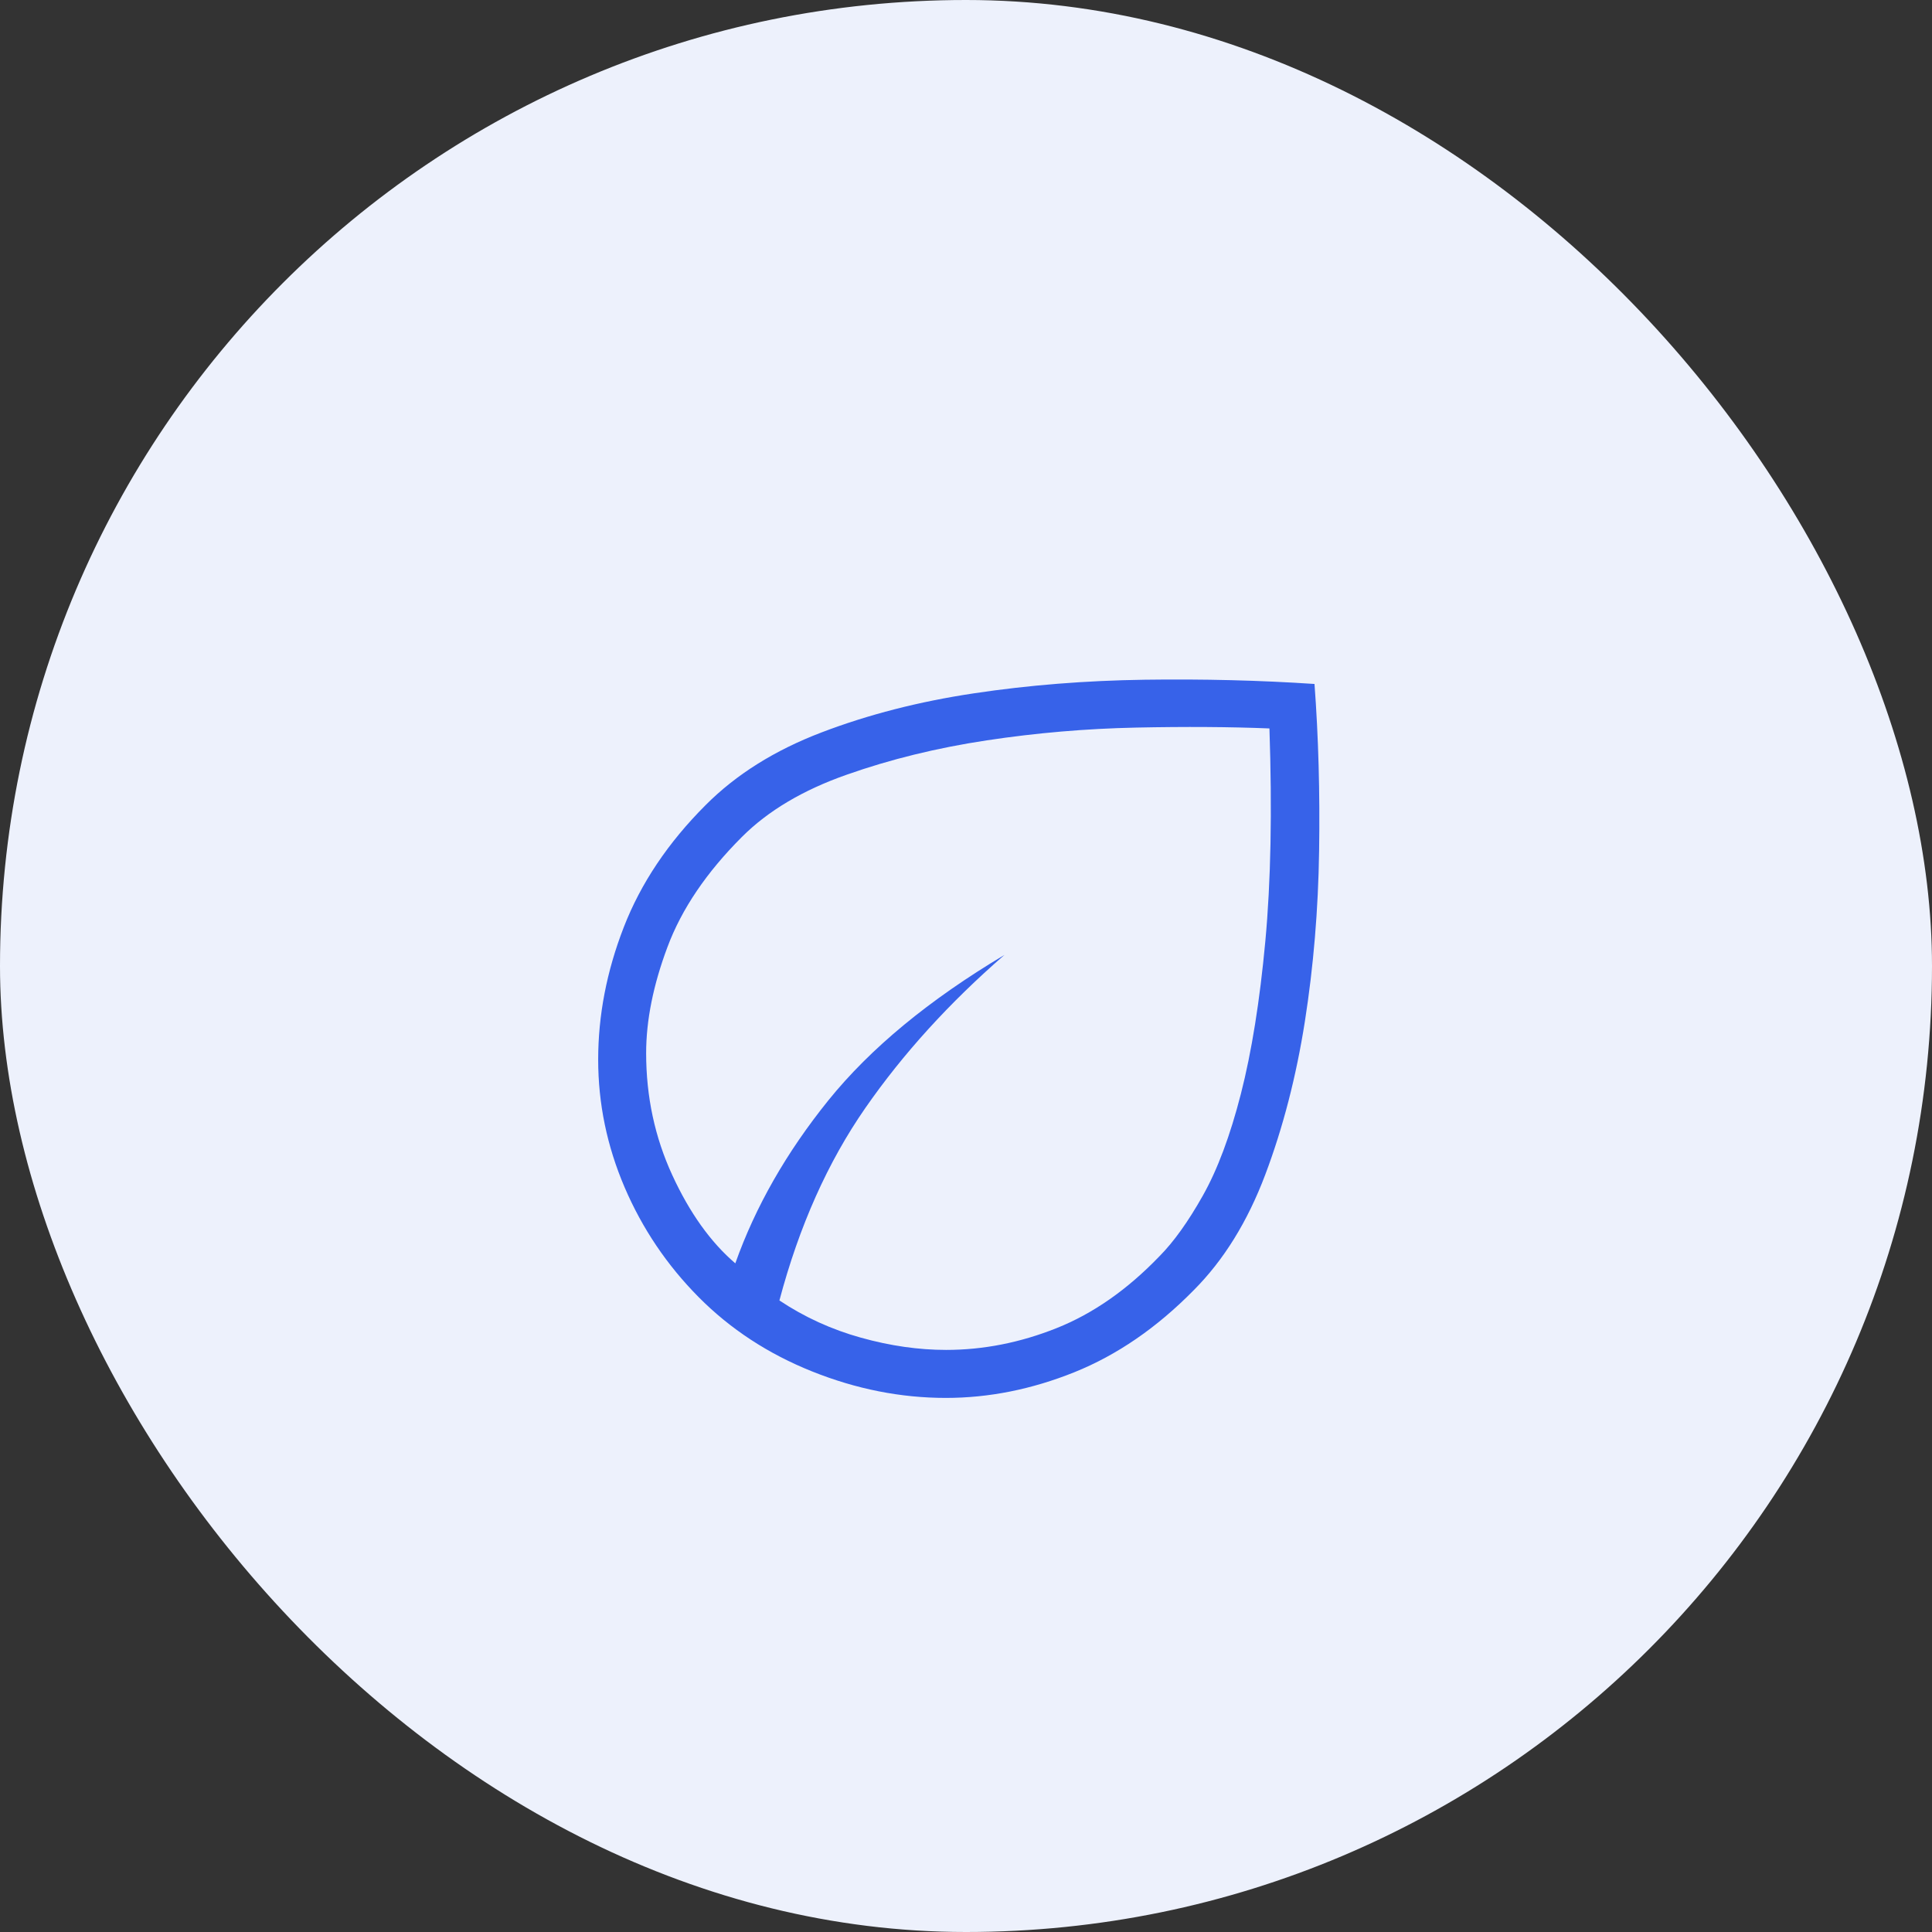 <svg width="52" height="52" viewBox="0 0 52 52" fill="none" xmlns="http://www.w3.org/2000/svg">
<rect x="0" y="0" width="52" height="52" fill="#333333" stroke="none"/>
<rect width="52" height="52" rx="26" fill="#EDF1FC"/>
<path d="M18.802 34.91C17.949 34.049 17.286 33.064 16.811 31.956C16.337 30.848 16.1 29.702 16.1 28.519C16.1 27.328 16.329 26.141 16.788 24.958C17.247 23.774 17.983 22.677 18.997 21.664C19.816 20.843 20.854 20.193 22.112 19.713C23.369 19.233 24.737 18.882 26.213 18.661C27.69 18.439 29.22 18.318 30.804 18.295C32.388 18.273 33.913 18.311 35.38 18.409C35.486 19.83 35.528 21.328 35.504 22.904C35.481 24.482 35.353 26.011 35.121 27.492C34.888 28.973 34.533 30.347 34.055 31.615C33.577 32.883 32.934 33.92 32.127 34.728C31.135 35.737 30.064 36.472 28.916 36.934C27.768 37.395 26.615 37.625 25.458 37.625C24.245 37.625 23.046 37.388 21.86 36.913C20.675 36.439 19.655 35.771 18.802 34.91ZM20.978 35.002C21.652 35.451 22.384 35.785 23.173 36.004C23.962 36.224 24.725 36.333 25.464 36.333C26.466 36.333 27.456 36.138 28.435 35.748C29.416 35.358 30.339 34.714 31.204 33.815C31.589 33.427 31.979 32.883 32.373 32.183C32.768 31.483 33.11 30.569 33.399 29.44C33.688 28.311 33.907 26.944 34.056 25.339C34.205 23.734 34.242 21.823 34.167 19.606C33.113 19.563 31.915 19.555 30.575 19.583C29.235 19.611 27.896 19.725 26.558 19.927C25.219 20.129 23.962 20.437 22.787 20.852C21.61 21.265 20.67 21.824 19.967 22.528C19.015 23.48 18.347 24.466 17.965 25.489C17.582 26.511 17.391 27.463 17.391 28.346C17.391 29.516 17.625 30.609 18.093 31.625C18.56 32.641 19.126 33.434 19.791 34.003C20.331 32.48 21.166 31.018 22.294 29.618C23.424 28.218 25.004 26.912 27.035 25.702C25.55 26.992 24.303 28.364 23.292 29.82C22.281 31.275 21.509 33.002 20.978 35.002Z" fill="#3762E9"/>
</svg>
